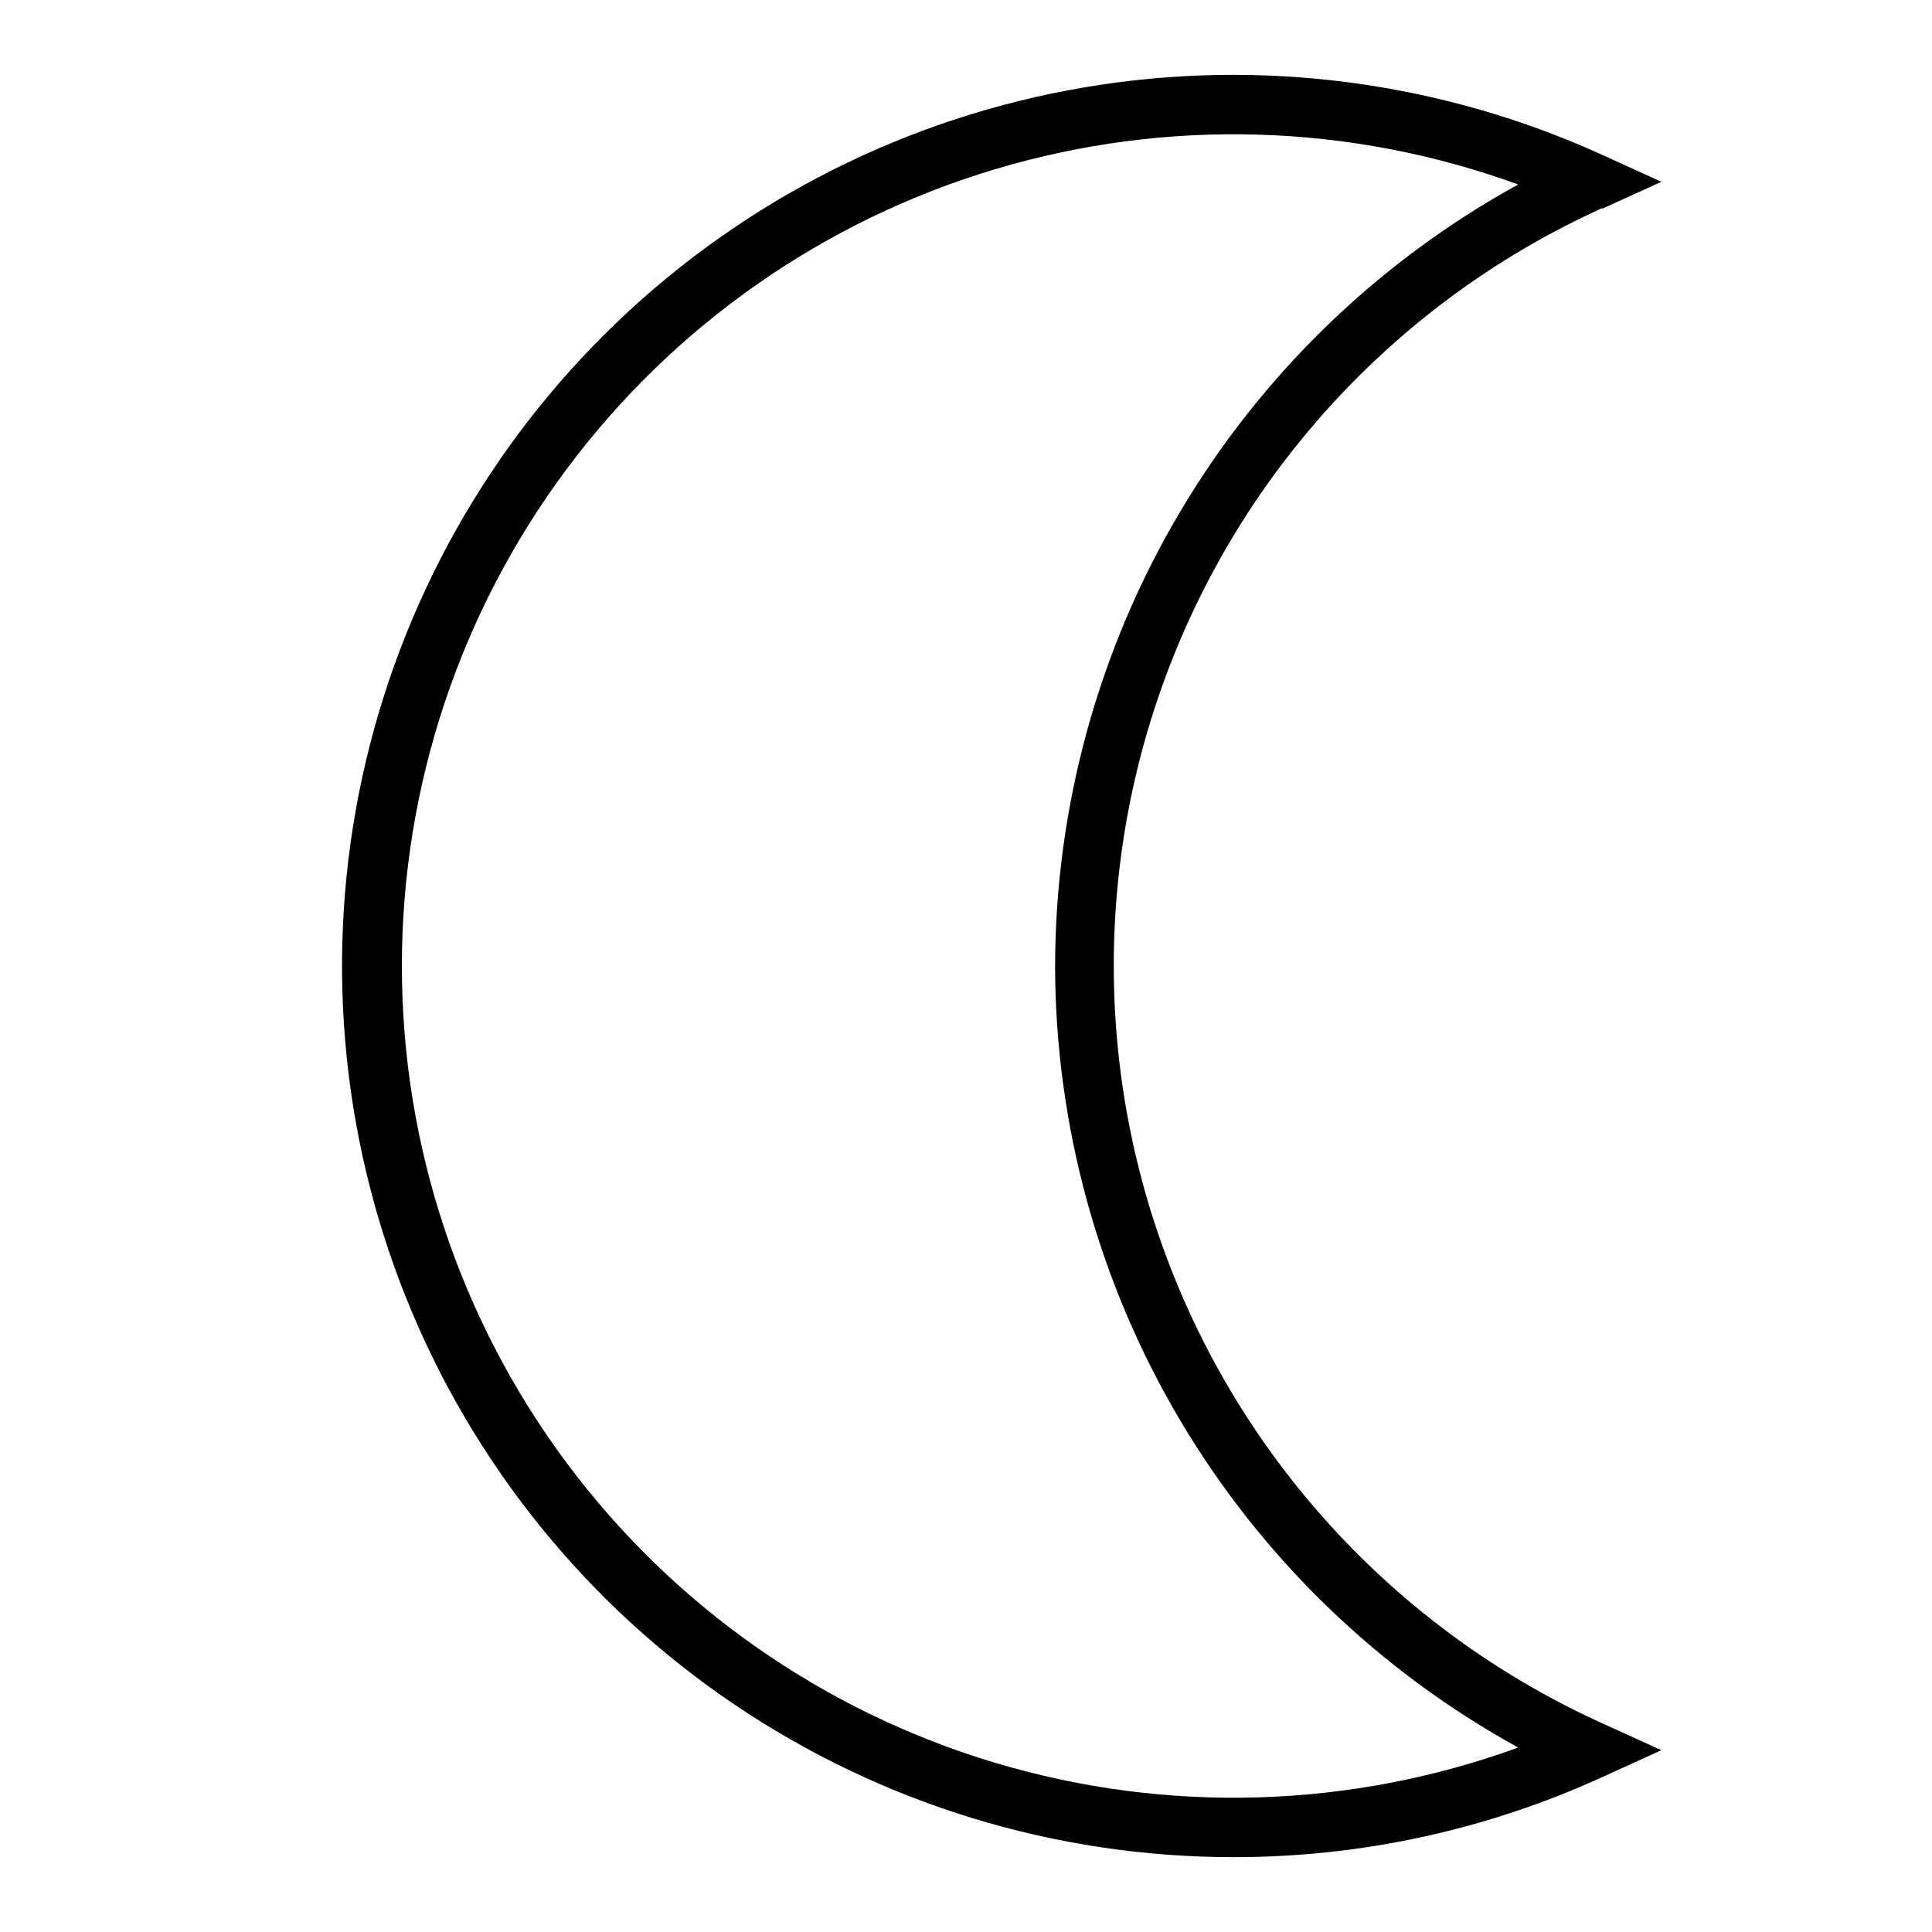 <?xml version="1.0" encoding="UTF-8"?>
<!-- The Best Svg Icon site in the world: iconSvg.co, Visit us! https://iconsvg.co -->
<svg fill="#000000" width="800px" height="800px" version="1.1" viewBox="144 144 512 512" xmlns="http://www.w3.org/2000/svg">
 <path d="m568.54 199.34 15.742-7.164-15.742-7.164c-42.938-19.52-90.738-25.734-137.24-17.848-46.5 7.891-89.578 29.523-123.67 62.113-34.098 32.59-57.656 74.641-67.641 120.74-9.98 46.098-5.93 94.129 11.629 137.91 17.562 43.773 47.828 81.289 86.902 107.71 39.074 26.418 85.164 40.531 132.33 40.523 33.707 0.039 67.027-7.18 97.691-21.176l15.742-7.164-15.742-7.164c-51.707-23.449-92.371-65.949-113.52-118.64-21.148-52.691-21.148-111.51 0-164.2 21.145-52.688 61.809-95.188 113.52-118.64zm-144.93 200.66c0.078 42.34 11.508 83.883 33.09 120.31 21.582 36.426 52.535 66.398 89.637 86.805-44.566 16.227-93.176 17.645-138.61 4.047s-85.273-41.488-113.6-79.531c-28.324-38.039-43.625-84.203-43.625-131.63 0-47.43 15.301-93.594 43.625-131.63 28.324-38.043 68.16-65.934 113.6-79.531 45.438-13.598 94.047-12.18 138.61 4.051-37.102 20.402-68.055 50.375-89.637 86.801s-33.012 77.973-33.09 120.31z"/>
</svg>